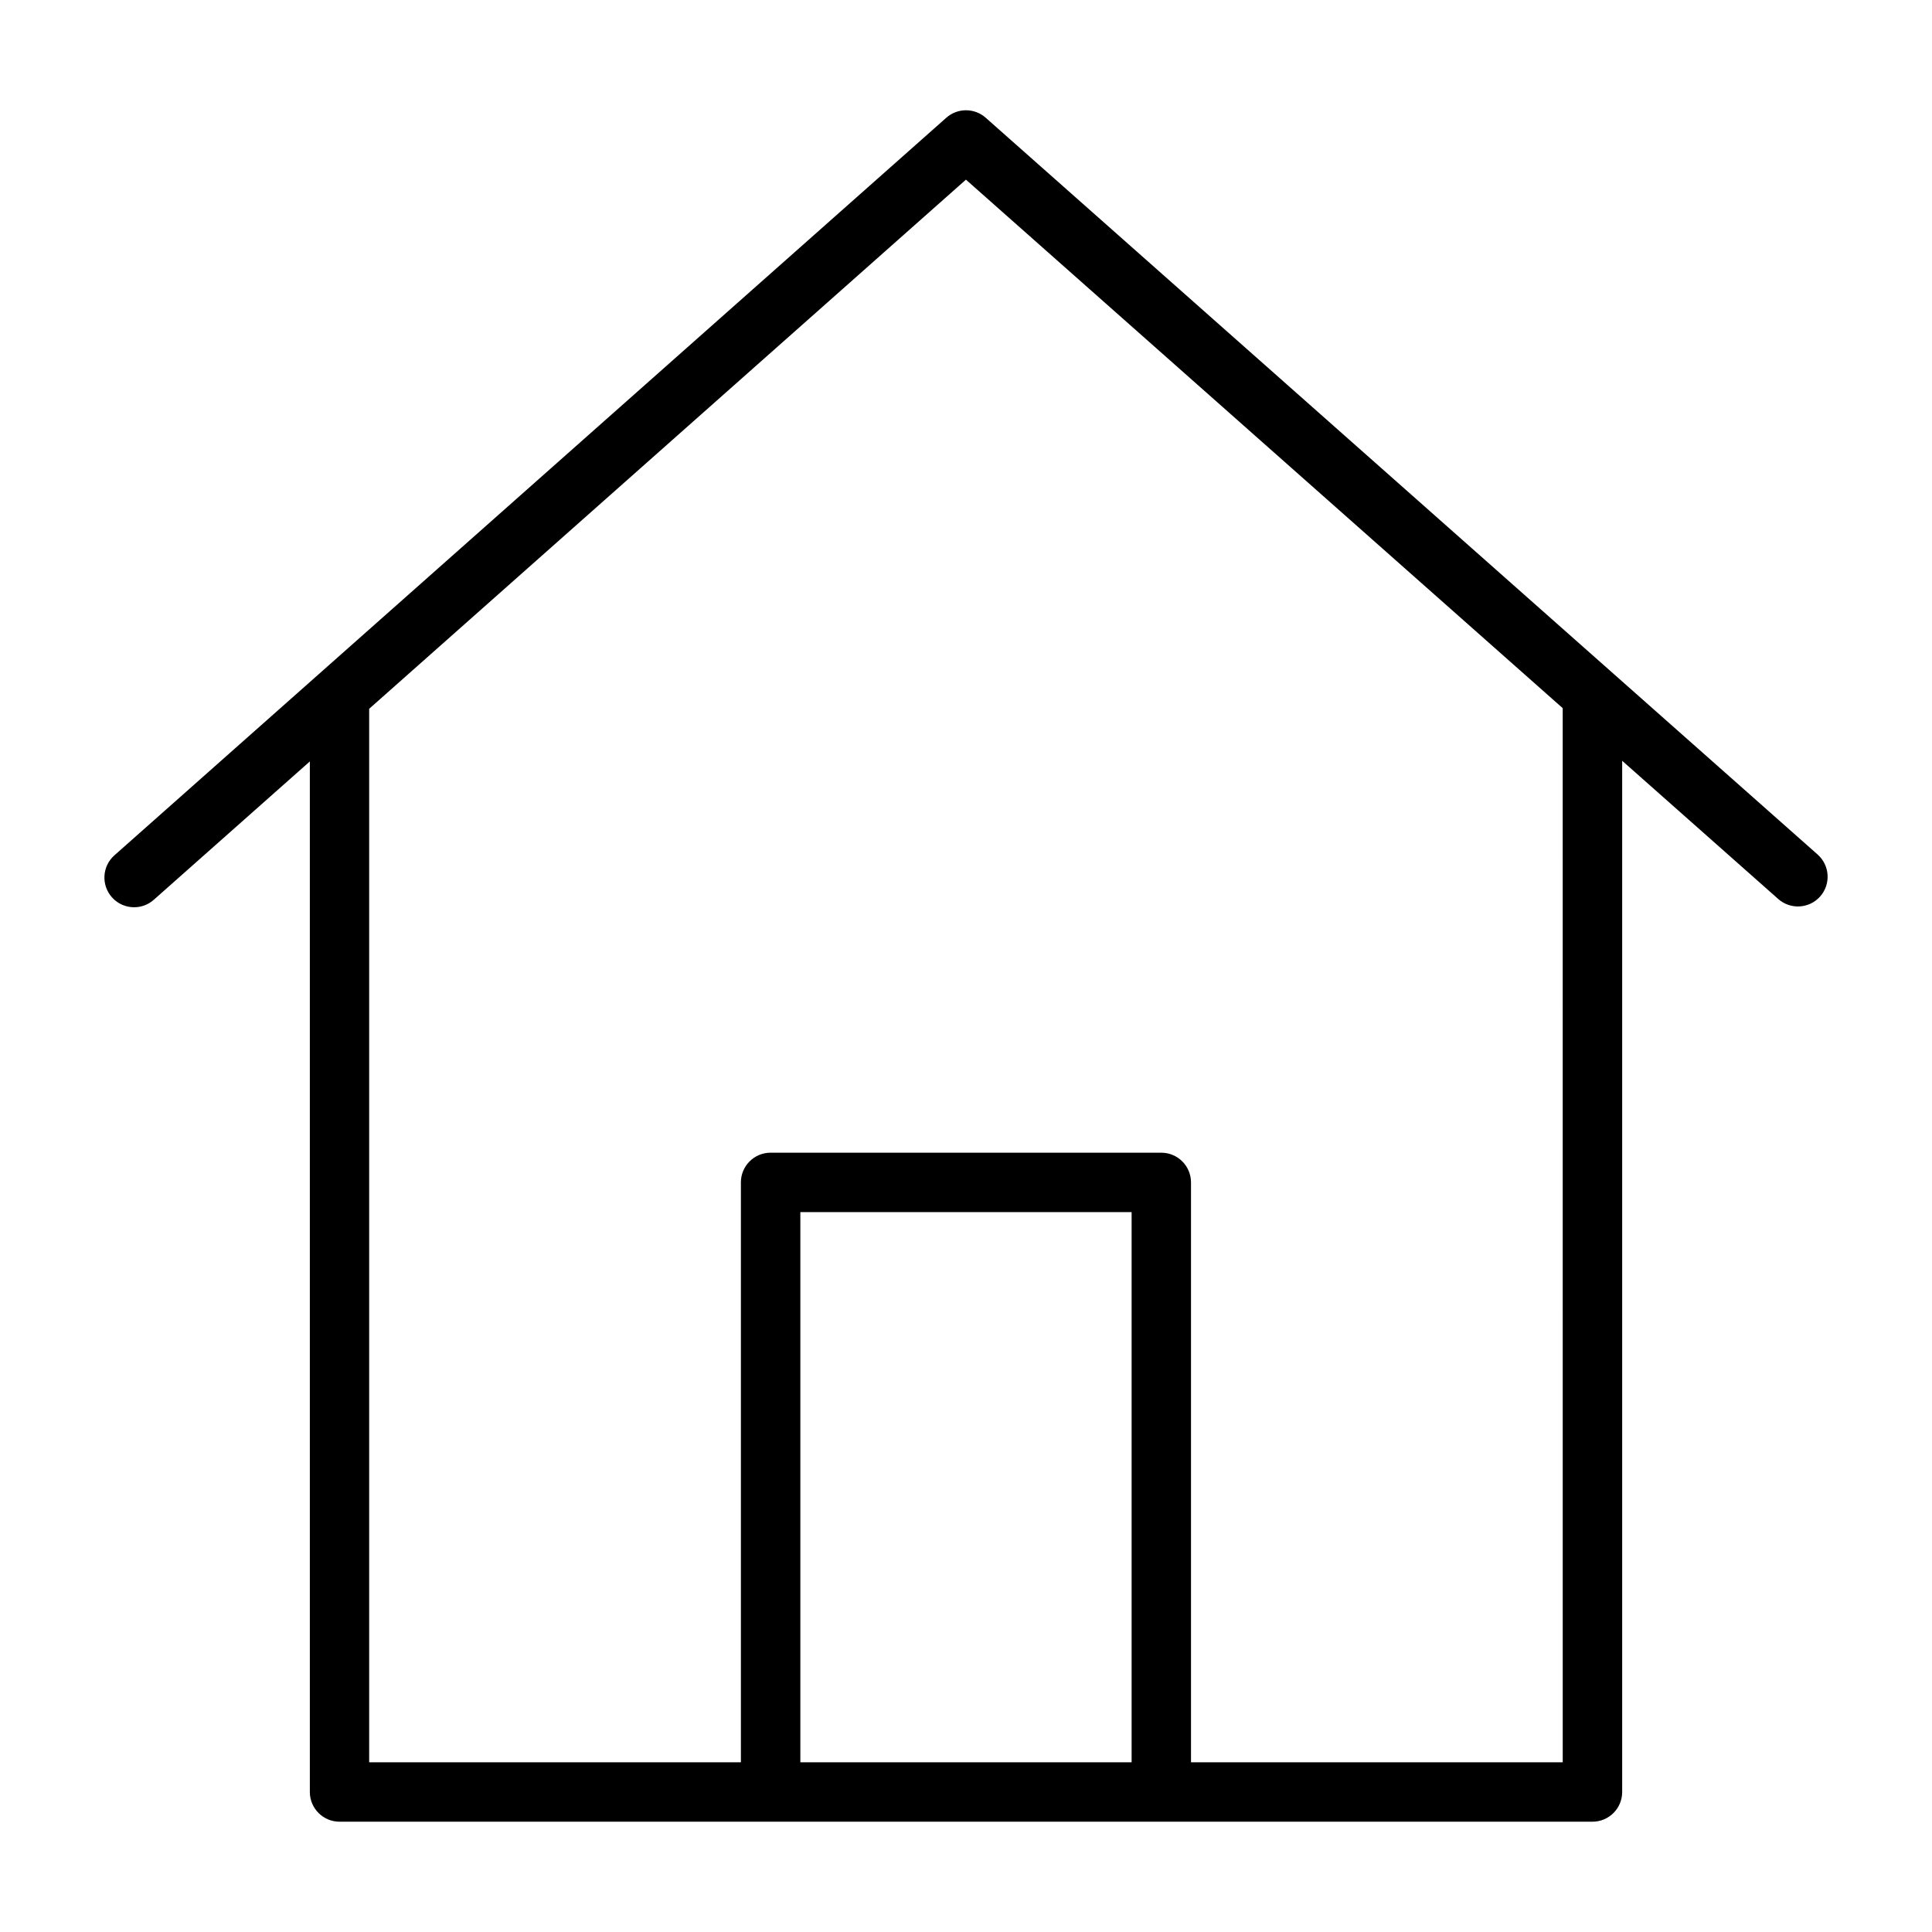 <?xml version="1.0" encoding="UTF-8"?>
<!-- Uploaded to: SVG Repo, www.svgrepo.com, Generator: SVG Repo Mixer Tools -->
<svg fill="#000000" width="800px" height="800px" version="1.1" viewBox="144 144 512 512" xmlns="http://www.w3.org/2000/svg">
 <path d="m625.68 370.45-220.46-195.25c-2.984-2.637-7.469-2.637-10.438 0l-220.46 195.47c-3.258 2.883-3.551 7.856-0.668 11.117 1.551 1.754 3.723 2.644 5.887 2.644 1.859 0 3.723-0.652 5.219-1.984l41.352-36.66v273.11c0 4.344 3.519 7.871 7.871 7.871h332.04c4.352 0 7.871-3.527 7.871-7.871v-273.28l41.352 36.621c3.25 2.883 8.227 2.59 11.117-0.668 2.879-3.258 2.574-8.234-0.68-11.117zm-181.79 240.58h-87.789v-145.81h87.789zm114.25 0h-98.512v-153.68c0-4.344-3.519-7.871-7.871-7.871l-103.54-0.004c-4.352 0-7.871 3.527-7.871 7.871v153.68l-98.512 0.004v-279.19l158.15-140.23 158.15 140.06z"/>
</svg>